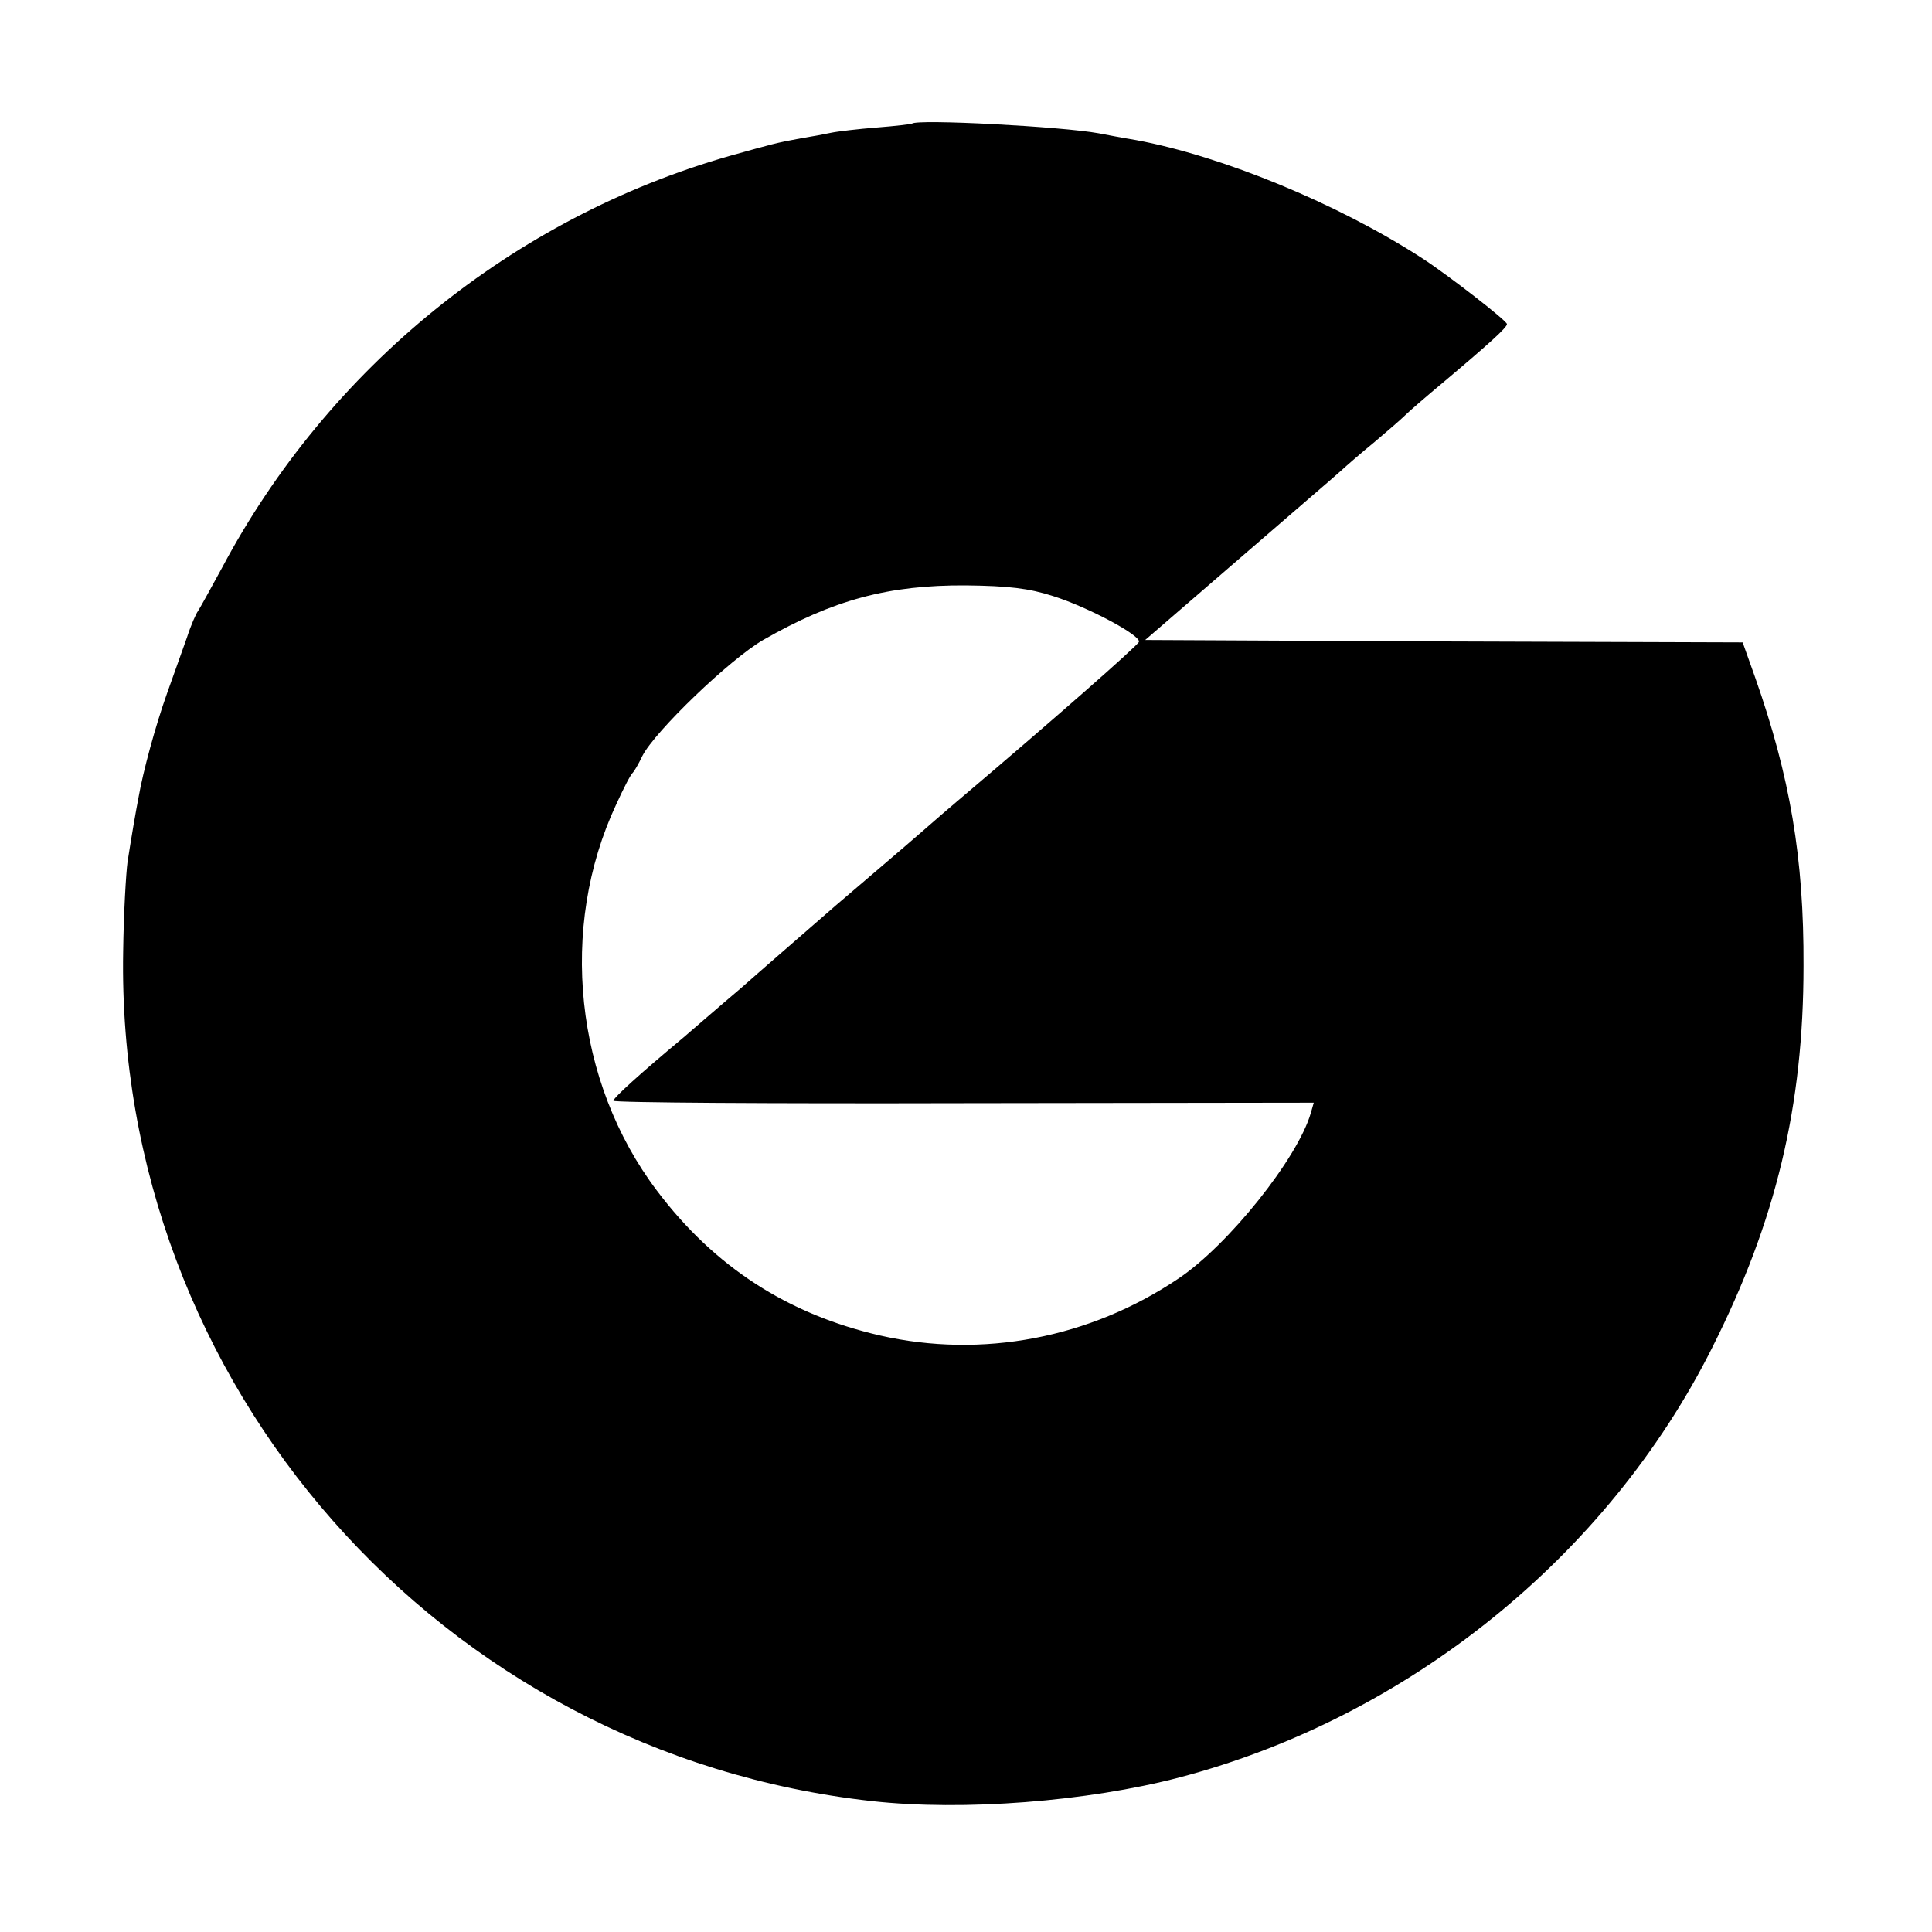 <?xml version="1.0" standalone="no"?>
<!DOCTYPE svg PUBLIC "-//W3C//DTD SVG 20010904//EN"
 "http://www.w3.org/TR/2001/REC-SVG-20010904/DTD/svg10.dtd">
<svg version="1.0" xmlns="http://www.w3.org/2000/svg"
 width="400pt" height="400pt" viewBox="0 0 400 400"
 preserveAspectRatio="xMidYMid meet">
<g transform="translate(0,400) scale(0.1,-0.1)"
fill="#000000" stroke="none">
<path d="M1888 3744 c-2 -1 -34 -5 -73 -8 -38 -3 -81 -8 -95 -11 -14 -3 -41
-8 -60 -11 -55 -10 -60 -12 -150 -37 -447 -128 -830 -438 -1050 -852 -24 -44
-46 -84 -50 -90 -4 -5 -15 -30 -23 -55 -9 -25 -27 -76 -41 -115 -24 -67 -50
-163 -59 -215 -6 -31 -15 -83 -23 -135 -3 -22 -8 -105 -9 -185 -16 -896 657
-1660 1550 -1759 189 -21 446 -1 637 49 472 124 886 457 1103 890 132 262 189
500 189 790 1 224 -28 392 -100 597 l-26 73 -619 2 -618 3 191 165 c105 91
202 174 214 185 12 11 43 38 70 60 26 22 55 47 63 55 9 9 45 40 81 70 95 80
130 112 130 119 0 7 -124 103 -175 136 -176 114 -415 212 -593 245 -31 5 -66
12 -77 14 -76 14 -377 30 -387 20z m292 -978 c73 -23 183 -82 178 -95 -3 -8
-178 -162 -374 -328 -12 -10 -48 -41 -80 -69 -32 -28 -111 -95 -174 -149 -63
-55 -151 -131 -195 -170 -45 -38 -99 -85 -120 -103 -90 -75 -145 -125 -145
-131 0 -4 326 -6 725 -5 l725 1 -6 -21 c-27 -94 -171 -274 -274 -343 -184
-124 -407 -166 -618 -118 -191 44 -343 142 -462 300 -170 225 -204 544 -84
800 15 33 30 62 34 65 3 3 12 18 20 35 26 51 181 200 250 240 145 83 259 114
420 113 88 -1 130 -6 180 -22z"/>
</g>
</svg>
